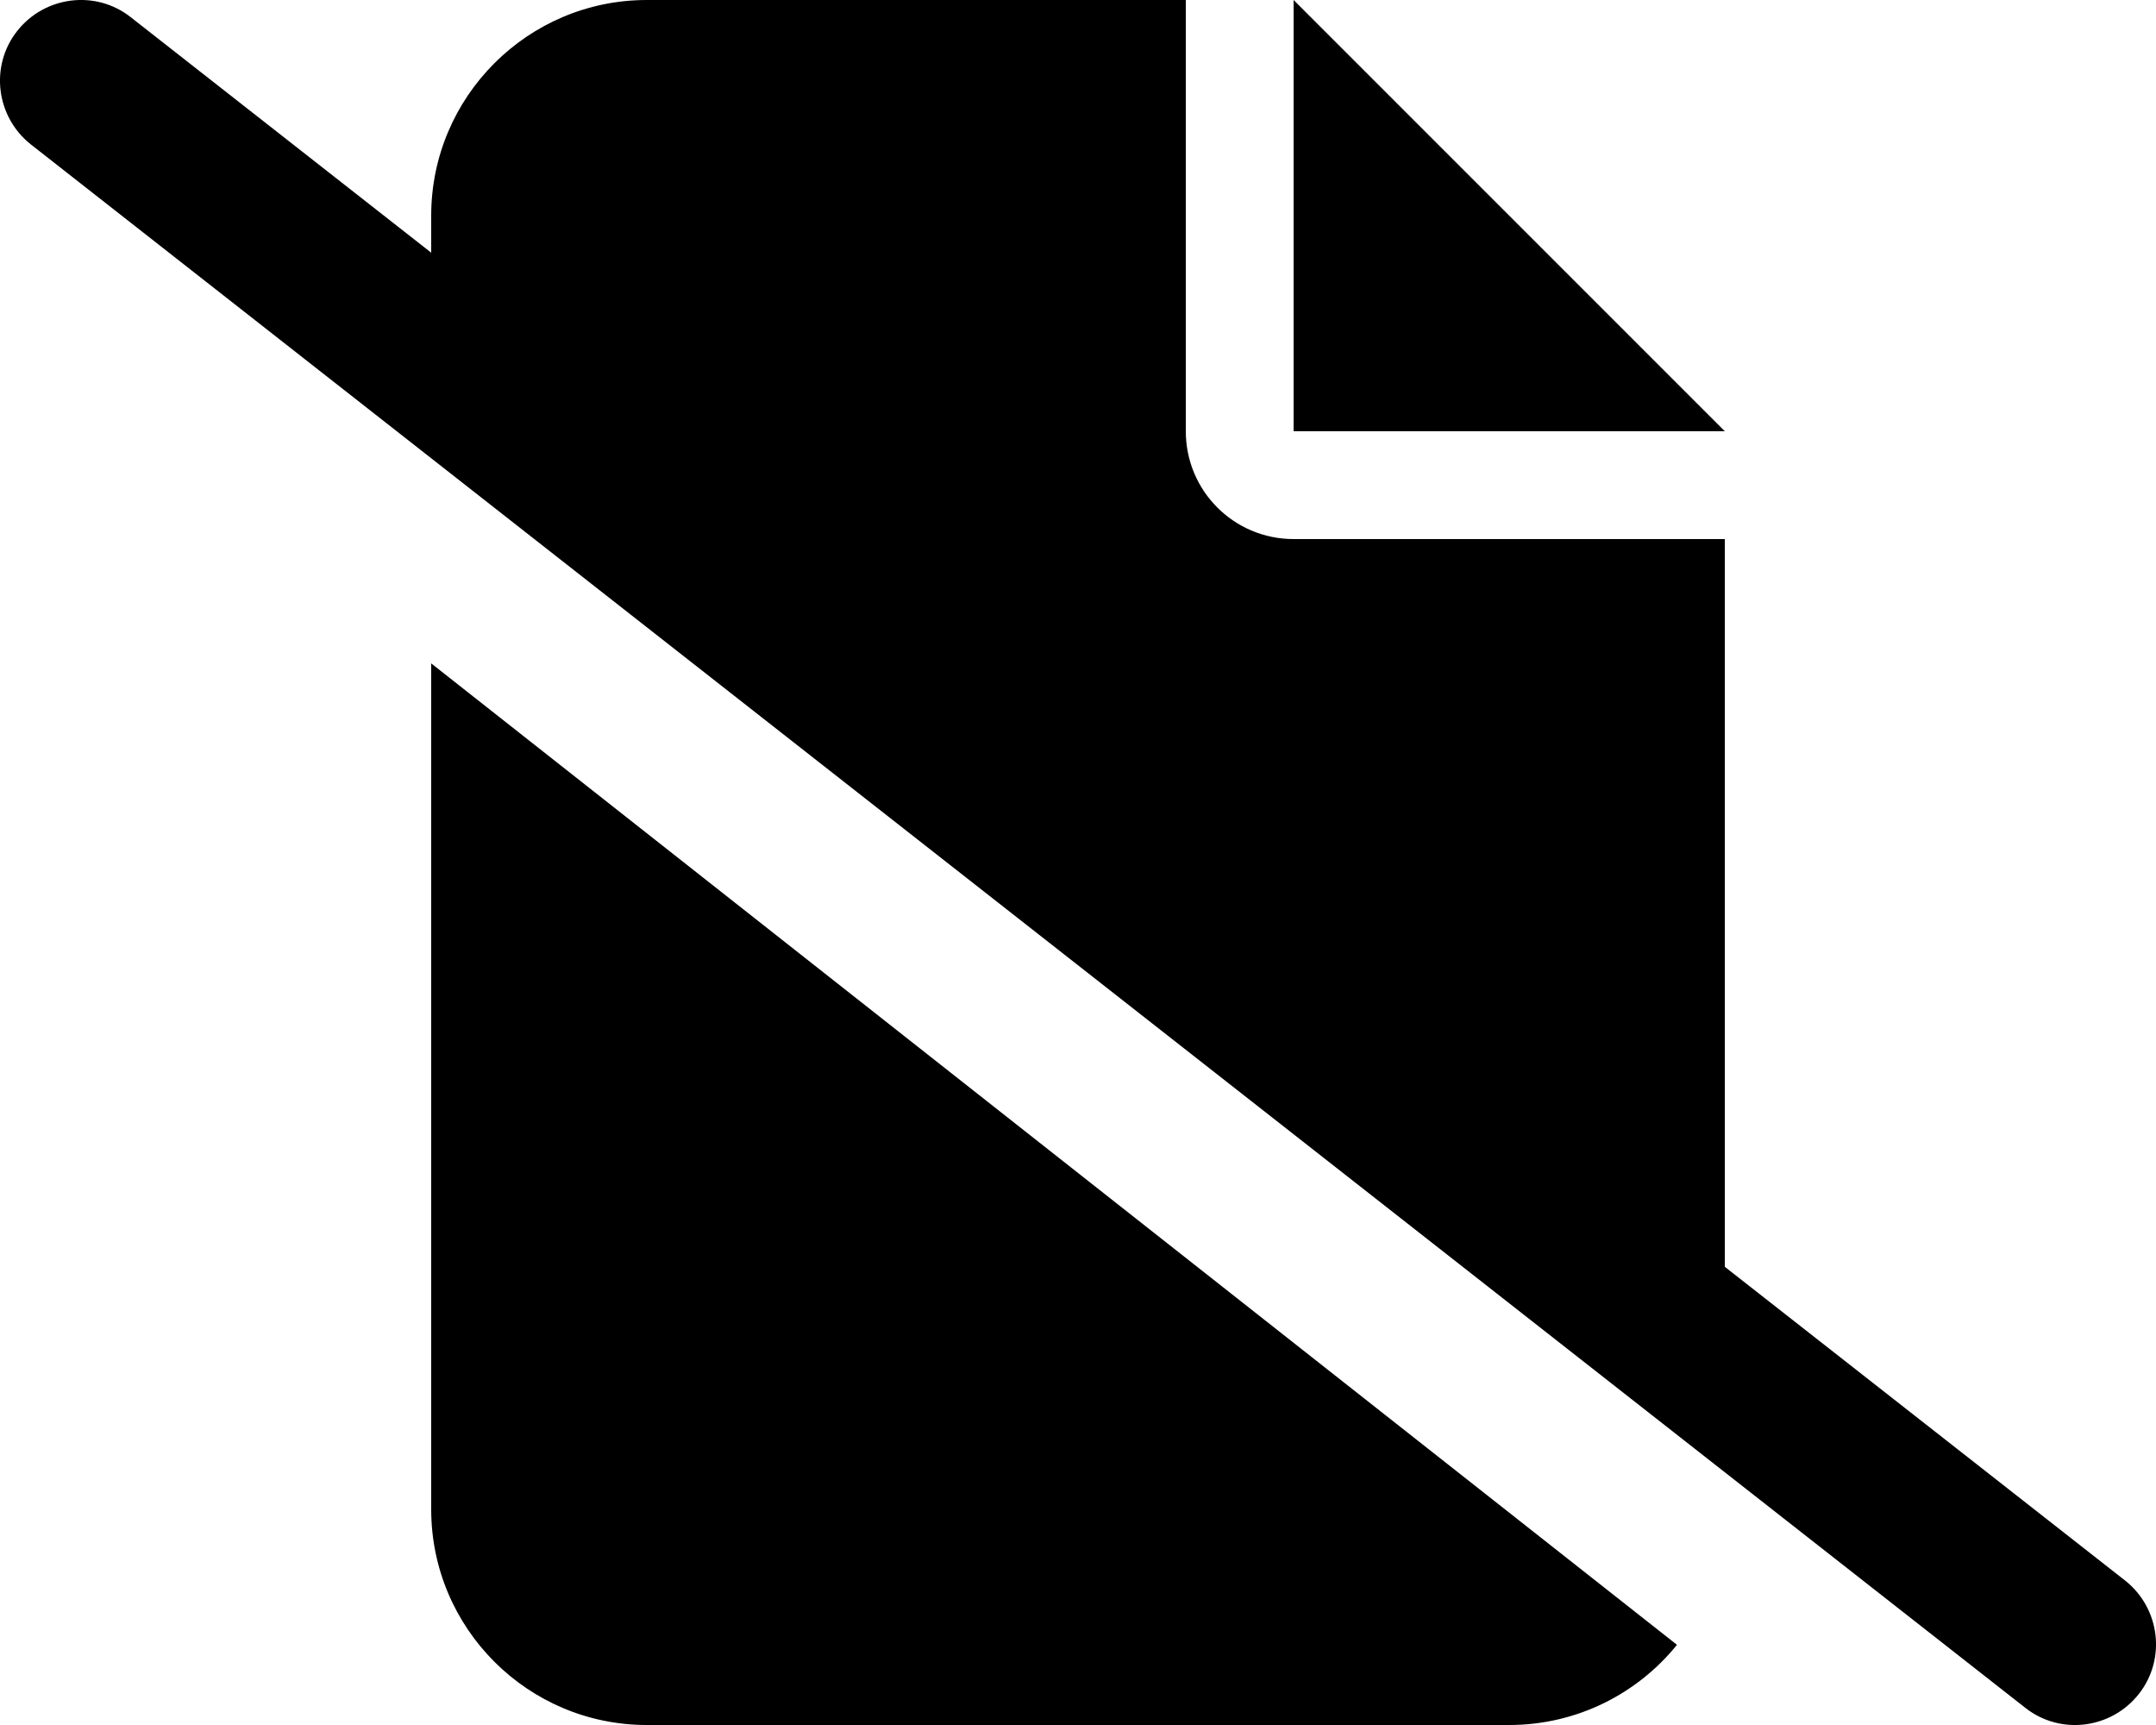 <svg xmlns="http://www.w3.org/2000/svg" viewBox="0 0 640 512"><!--! Font Awesome Pro 6.3.0 by @fontawesome - https://fontawesome.com License - https://fontawesome.com/license (Commercial License) Copyright 2023 Fonticons, Inc. --><path d="M38.8 5.1C28.4-3.1 13.3-1.2 5.1 9.2S-1.2 34.7 9.2 42.9l592 464c10.4 8.2 25.5 6.3 33.7-4.1s6.3-25.5-4.1-33.7L512 376V160H384c-17.7 0-32-14.3-32-32V0H192c-35.3 0-64 28.7-64 64V75L38.8 5.1zM128 196.9V448c0 35.3 28.7 64 64 64H448c20.1 0 38.1-9.3 49.8-23.8L128 196.9zM512 128L384 0V128H512z"/></svg>